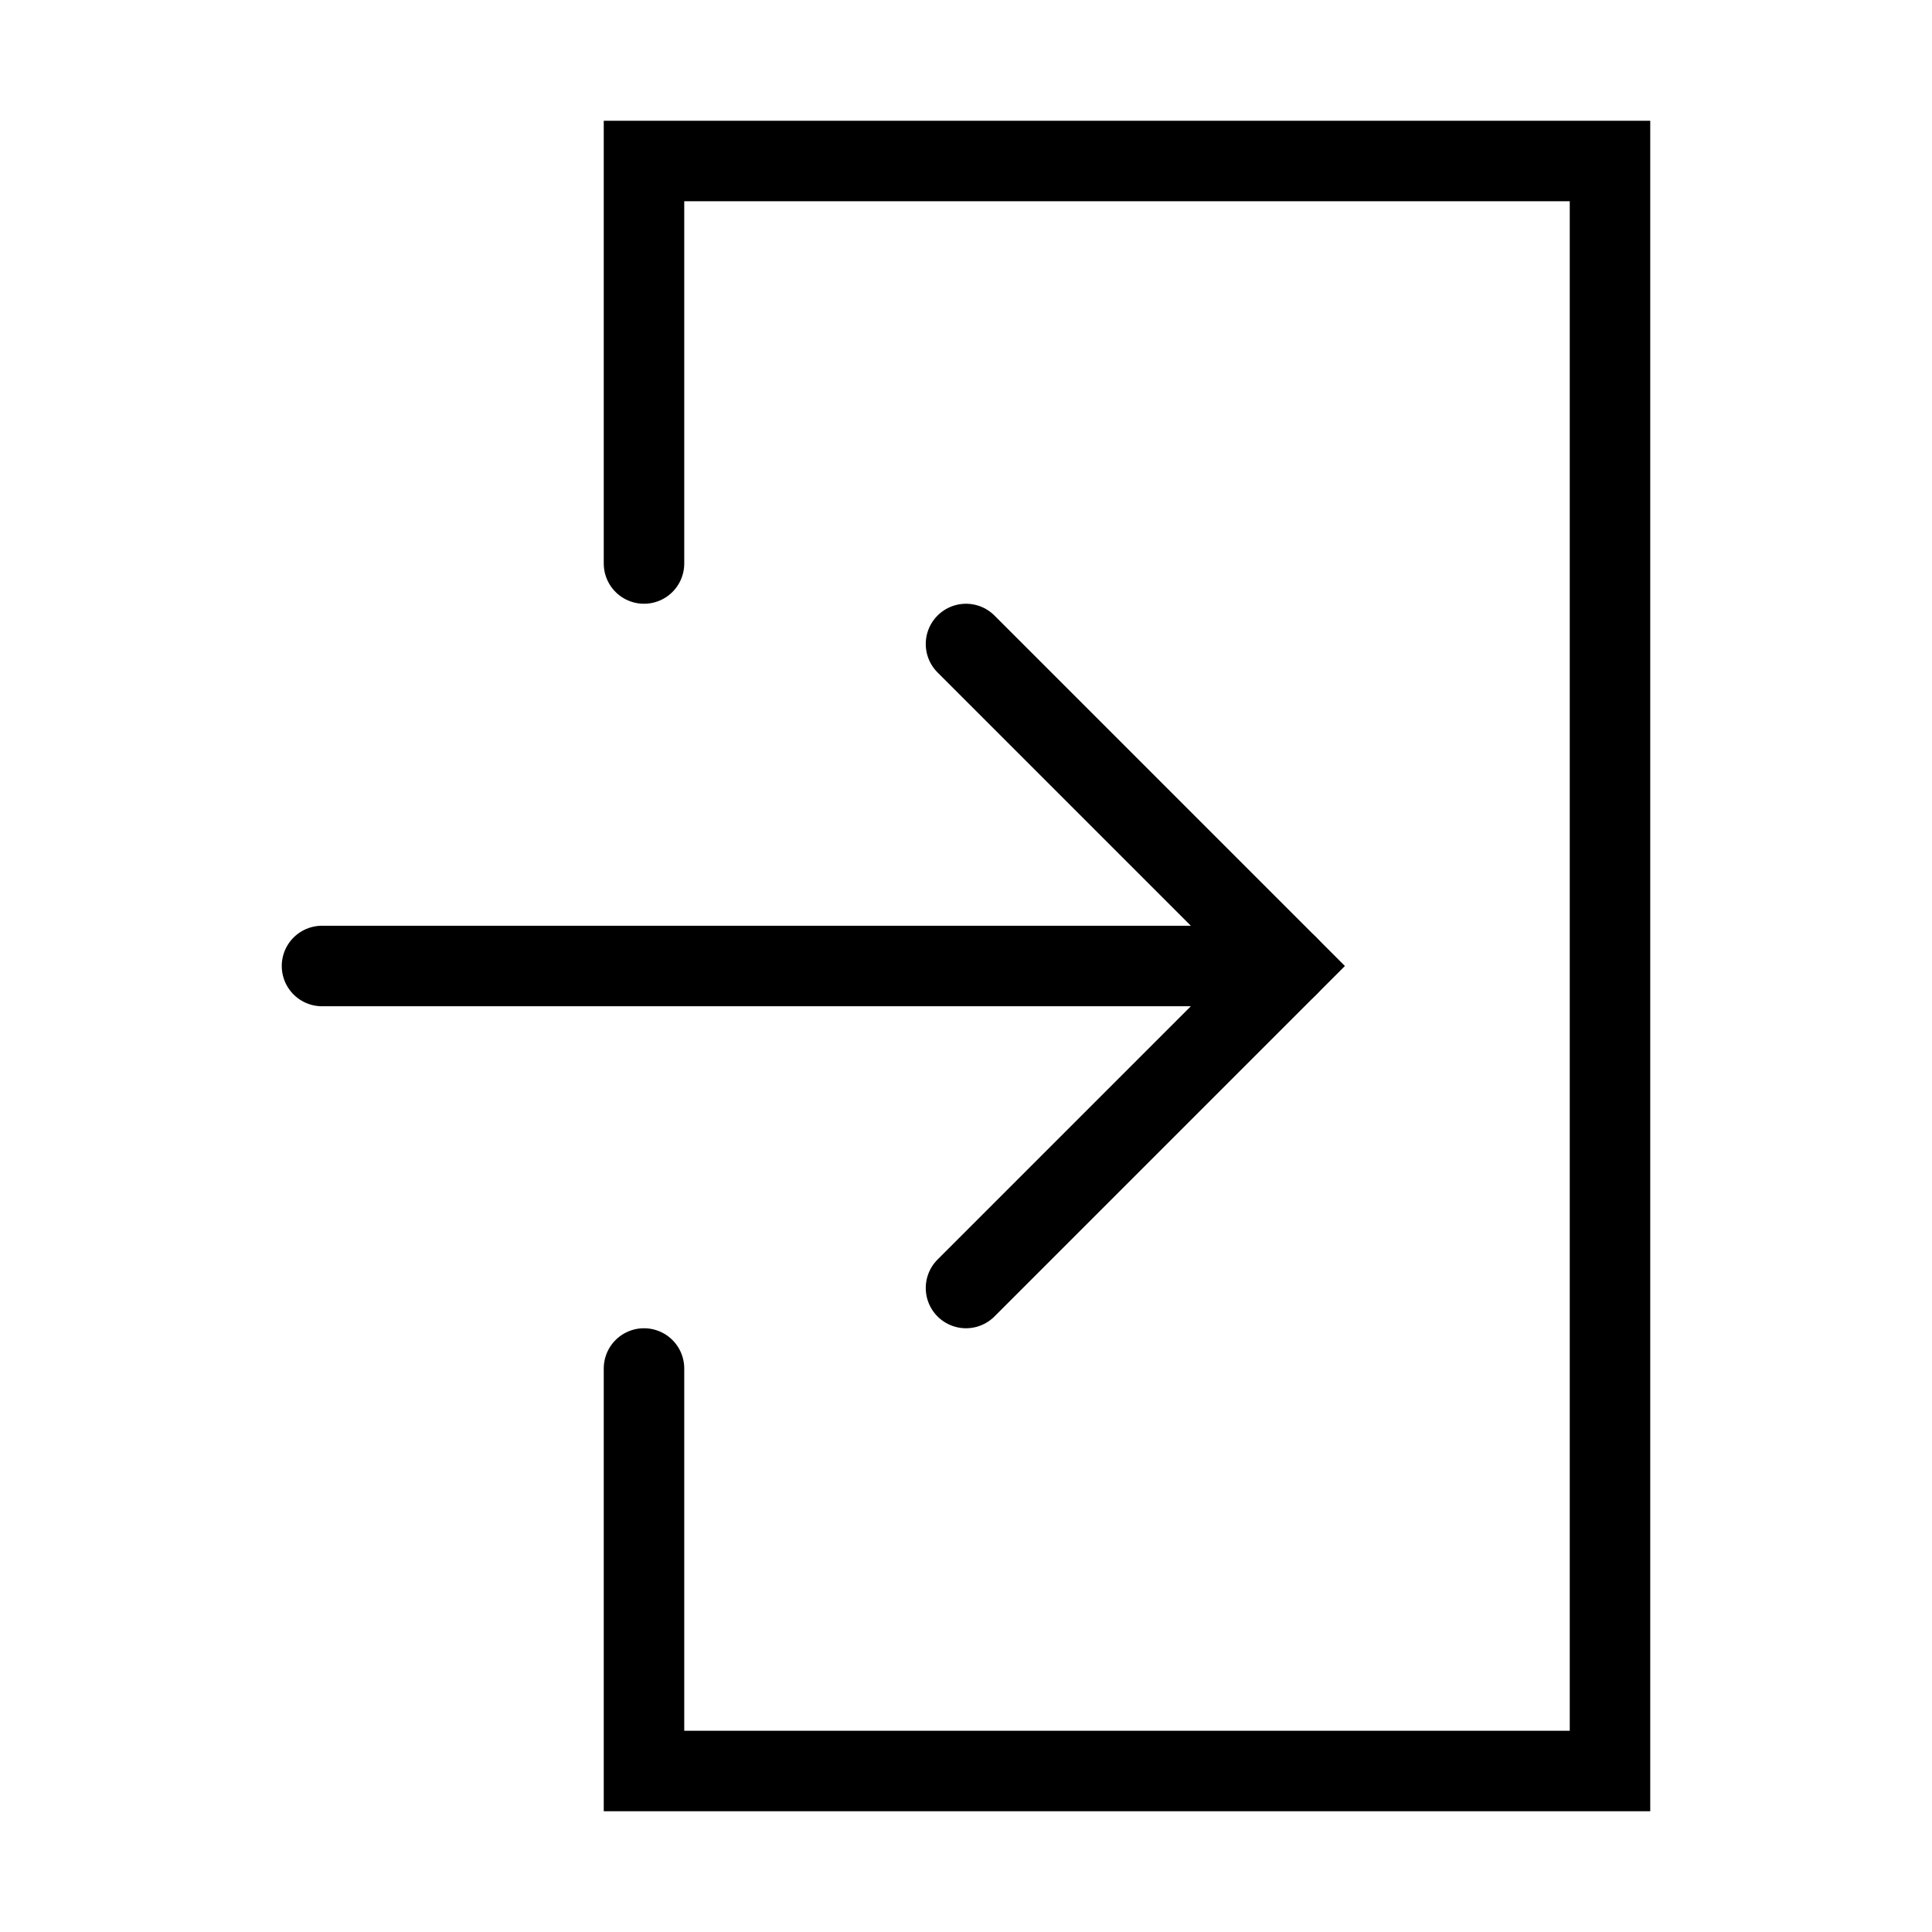 <svg xmlns="http://www.w3.org/2000/svg" width="800px" height="800px" viewBox="0 0 24 24" fill="none" stroke="#000000" stroke-width="1" stroke-linecap="round" stroke-linejoin="miter"><polyline points="8 7 8 2 20 2 20 22 8 22 8 17"></polyline><line x1="4" y1="12" x2="16" y2="12"></line><polyline points="12 8 16 12 12 16"></polyline></svg>